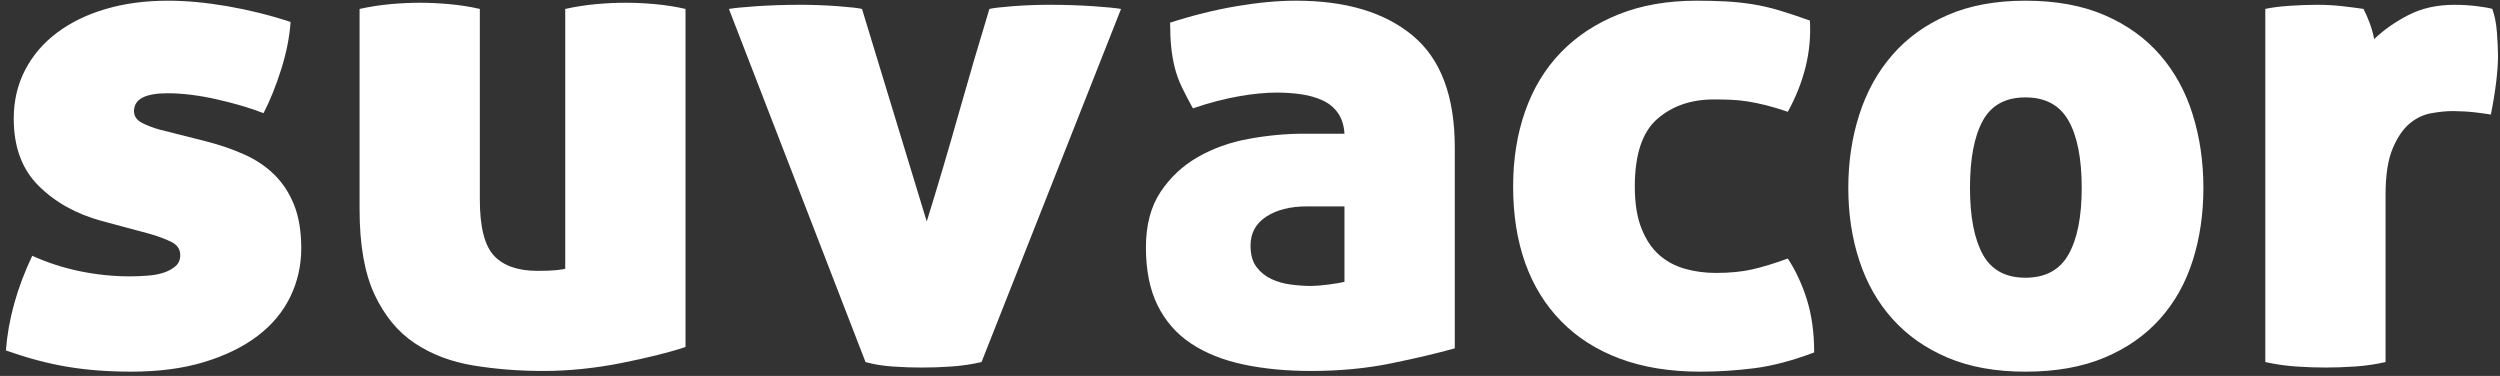 <?xml version="1.0" encoding="utf-8"?>
<!-- Generator: Adobe Illustrator 16.0.0, SVG Export Plug-In . SVG Version: 6.00 Build 0)  -->
<!DOCTYPE svg PUBLIC "-//W3C//DTD SVG 1.1//EN" "http://www.w3.org/Graphics/SVG/1.1/DTD/svg11.dtd">
<svg version="1.1" id="Ebene_1" xmlns="http://www.w3.org/2000/svg" xmlns:xlink="http://www.w3.org/1999/xlink" x="0px" y="0px"
	 width="754.02px" height="113.39px" viewBox="0 0 754.02 113.39" enable-background="new 0 0 754.02 113.39" xml:space="preserve">
<rect x="0" y="0" width="754.02" height="113.39" fill="#333333" stroke="none"/>
<g>
	<defs>
		<rect id="SVGID_1_" x="1.785" y="0.209" width="751.635" height="111.885"/>
	</defs>
	<clipPath id="SVGID_2_">
		<use xlink:href="#SVGID_1_"  overflow="visible"/>
	</clipPath>
	<path clip-path="url(#SVGID_2_)" fill="#FFFFFF" d="M683.234,109.198c3.146,0.692,6.251,1.136,9.329,1.344
		c3.079,0.209,6.05,0.31,8.913,0.31c2.715,0,5.646-0.101,8.799-0.31c3.145-0.208,6.224-0.651,9.229-1.344V58.733
		c0-5.922,0.719-10.573,2.15-13.954c1.425-3.381,3.146-5.895,5.148-7.555c2.003-1.646,4.181-2.682,6.547-3.092
		c2.359-0.417,4.544-0.632,6.547-0.632c0.282,0,1.357,0.047,3.213,0.107c1.861,0.074,4.584,0.383,8.16,0.935
		c0.712-3.583,1.25-6.896,1.613-9.935c0.355-3.024,0.537-5.579,0.537-7.643c0-1.936-0.114-4.308-0.322-7.138
		c-0.215-2.823-0.686-5.203-1.398-7.139c-0.86-0.275-2.393-0.544-4.611-0.827c-2.218-0.275-4.477-0.41-6.762-0.41
		c-5.296,0-9.947,1.028-13.953,3.105c-4.006,2.063-7.435,4.477-10.298,7.232c-0.296-1.519-0.719-3.065-1.29-4.651
		c-0.571-1.586-1.224-3.065-1.936-4.45c-1.855-0.275-4.006-0.544-6.439-0.827c-2.434-0.275-4.934-0.41-7.515-0.41
		c-2.716,0-5.546,0.101-8.47,0.309c-2.943,0.202-5.336,0.518-7.191,0.927V109.198z M623.891,76.727
		c-2.655,4.698-6.983,7.037-12.992,7.037c-6.01,0-10.298-2.339-12.872-7.037c-2.574-4.678-3.864-11.366-3.864-20.057
		c0-8.825,1.29-15.581,3.864-20.266c2.574-4.691,6.862-7.03,12.872-7.03c6.009,0,10.337,2.339,12.992,7.03
		c2.642,4.685,3.973,11.44,3.973,20.266C627.863,65.36,626.532,72.049,623.891,76.727 M560.789,78.596
		c2.212,6.755,5.539,12.615,9.981,17.576c4.43,4.961,9.975,8.859,16.629,11.688c6.654,2.823,14.485,4.241,23.499,4.241
		c9.154,0,17.099-1.418,23.834-4.241c6.722-2.829,12.3-6.728,16.736-11.688s7.729-10.821,9.867-17.576
		c2.15-6.756,3.227-14.062,3.227-21.926c0-7.857-1.076-15.231-3.227-22.127c-2.138-6.896-5.431-12.892-9.867-17.994
		c-4.437-5.095-10.015-9.101-16.736-11.991c-6.735-2.904-14.68-4.349-23.834-4.349c-9.014,0-16.845,1.445-23.499,4.349
		c-6.654,2.89-12.199,6.896-16.629,11.991c-4.442,5.102-7.77,11.097-9.981,17.994c-2.225,6.896-3.326,14.27-3.326,22.127
		C557.463,64.534,558.564,71.84,560.789,78.596 M460.015,79.314c2.433,6.829,6.049,12.684,10.849,17.576
		c4.785,4.9,10.687,8.658,17.697,11.279c7.011,2.614,15.104,3.932,24.258,3.932c5.431,0,10.875-0.355,16.307-1.042
		c5.444-0.692,11.453-2.271,18.04-4.759c0-5.922-0.726-11.197-2.151-15.815c-1.432-4.617-3.367-8.785-5.793-12.509
		c-4.154,1.513-7.771,2.615-10.842,3.301c-3.079,0.692-6.688,1.041-10.842,1.041c-3.294,0-6.399-0.416-9.33-1.25
		c-2.943-0.826-5.512-2.197-7.729-4.133c-2.218-1.93-4.006-4.578-5.363-7.959c-1.364-3.381-2.044-7.615-2.044-12.717
		c0-9.652,2.259-16.447,6.762-20.373c4.511-3.932,10.197-5.895,17.066-5.895c1.861,0,3.609,0.034,5.256,0.107
		c1.646,0.067,3.327,0.235,5.048,0.511c1.714,0.275,3.536,0.659,5.472,1.136c1.922,0.484,4.106,1.136,6.547,1.969
		c2.426-4.409,4.221-8.926,5.363-13.55c1.143-4.611,1.572-9.269,1.291-13.96c-3.436-1.237-6.547-2.272-9.344-3.105
		c-2.782-0.82-5.504-1.445-8.152-1.855c-2.655-0.41-5.33-0.686-8.046-0.827c-2.716-0.135-5.579-0.208-8.59-0.208
		c-8.872,0-16.737,1.378-23.606,4.14c-6.869,2.756-12.663,6.587-17.388,11.474c-4.726,4.9-8.302,10.788-10.734,17.678
		c-2.434,6.903-3.644,14.485-3.644,22.759C456.371,64.81,457.581,72.485,460.015,79.314"/>
	<path clip-path="url(#SVGID_2_)" fill="#FFFFFF" d="M389.398,85.834c-2.144-0.275-4.109-0.826-5.895-1.66
		c-1.795-0.826-3.297-2.029-4.507-3.616c-1.22-1.579-1.825-3.757-1.825-6.513c0-3.724,1.57-6.621,4.722-8.691
		c3.146-2.062,7.222-3.105,12.229-3.105h11.38v22.76c-1.156,0.275-2.79,0.551-4.934,0.826c-2.151,0.275-3.872,0.41-5.162,0.41
		C393.553,86.244,391.55,86.109,389.398,85.834 M349.161,92.139c2.359,4.752,5.716,8.584,10.089,11.48
		c4.362,2.896,9.622,4.994,15.775,6.305c6.147,1.305,12.949,1.963,20.383,1.963c8.59,0,16.602-0.76,24.049-2.271
		c7.434-1.52,13.873-3.031,19.317-4.551V44.464c0-15.433-4.228-26.678-12.663-33.702c-8.449-7.038-20.185-10.553-35.207-10.553
		c-5.438,0-11.413,0.551-17.916,1.653c-6.52,1.109-13.201,2.756-20.07,4.967c0,2.763,0.111,5.203,0.323,7.34
		c0.215,2.138,0.571,4.208,1.076,6.204c0.494,1.996,1.209,3.966,2.137,5.895c0.931,1.936,2.046,4.066,3.333,6.412
		c4.86-1.653,9.444-2.863,13.735-3.616c4.289-0.759,8.157-1.143,11.591-1.143c2.578,0,5.038,0.175,7.404,0.524
		c2.353,0.343,4.504,0.961,6.439,1.855c1.936,0.9,3.468,2.178,4.61,3.824c1.149,1.653,1.788,3.724,1.937,6.204h-12.233
		c-5.444,0-10.983,0.518-16.636,1.553c-5.656,1.035-10.771,2.863-15.349,5.478c-4.577,2.628-8.334,6.144-11.265,10.546
		c-2.934,4.423-4.399,10.002-4.399,16.757C345.622,81.56,346.798,87.38,349.161,92.139 M289.064,34.543
		c-3.075,10.896-6.261,21.643-9.551,32.256L259.987,2.696c-1.149-0.275-3.58-0.551-7.303-0.833
		c-3.724-0.269-7.441-0.417-11.158-0.417c-4.722,0-9.128,0.148-13.201,0.417c-4.083,0.283-6.902,0.558-8.479,0.833l41.206,106.502
		c2.437,0.692,5.156,1.136,8.157,1.344c3.008,0.216,5.938,0.316,8.802,0.316s5.831-0.101,8.906-0.316
		c3.079-0.208,6.12-0.651,9.121-1.344L338.114,2.696c-1.576-0.275-4.406-0.551-8.482-0.833c-4.08-0.269-8.479-0.417-13.201-0.417
		c-3.724,0-7.37,0.148-10.942,0.417c-3.58,0.283-5.938,0.558-7.081,0.833C295.255,13.034,292.143,23.654,289.064,34.543"/>
	<path clip-path="url(#SVGID_2_)" fill="#FFFFFF" d="M206.76,2.696c-3.008-0.692-6.086-1.169-9.229-1.452
		c-3.152-0.276-6.086-0.417-8.805-0.417c-2.864,0-5.831,0.141-8.906,0.417c-3.075,0.282-6.188,0.759-9.34,1.452v78.379
		c-0.571,0.142-1.502,0.276-2.789,0.41c-1.287,0.142-3.146,0.208-5.583,0.208c-5.861,0-10.227-1.512-13.09-4.55
		c-2.864-3.031-4.295-8.685-4.295-16.958V2.696c-3.001-0.692-6.083-1.169-9.229-1.452c-3.146-0.276-6.079-0.417-8.795-0.417
		c-2.863,0-5.831,0.141-8.909,0.417c-3.082,0.282-6.194,0.759-9.34,1.452v60.386c0,10.754,1.509,19.338,4.511,25.743
		c3.008,6.412,7.047,11.306,12.125,14.687c5.082,3.381,10.979,5.619,17.711,6.722c6.725,1.103,13.732,1.653,21.031,1.653
		c3.862,0,7.8-0.201,11.806-0.618s7.901-1.002,11.692-1.761c3.794-0.754,7.373-1.547,10.737-2.373
		c3.361-0.834,6.258-1.66,8.694-2.487V2.696z M48.146,39.093c-2.003-0.551-3.794-1.244-5.37-2.07s-2.359-2.003-2.359-3.515
		c0-3.583,3.364-5.384,10.089-5.384c4.577,0,9.588,0.631,15.025,1.868c5.438,1.237,10.089,2.622,13.951,4.134
		c2.003-3.858,3.788-8.308,5.364-13.335c1.576-5.034,2.504-9.753,2.793-14.169c-6.298-2.07-12.663-3.649-19.106-4.759
		c-6.436-1.102-12.375-1.653-17.812-1.653c-6.869,0-13.127,0.827-18.776,2.487c-5.659,1.647-10.56,4.033-14.703,7.132
		c-4.157,3.099-7.37,6.862-9.662,11.271s-3.435,9.303-3.435,14.68c0,8.557,2.504,15.305,7.515,20.272
		c5.004,4.96,11.302,8.476,18.887,10.546l14.592,3.925c2.437,0.699,4.584,1.485,6.442,2.387c1.858,0.894,2.786,2.238,2.786,4.032
		c0,1.371-0.46,2.474-1.392,3.301c-0.934,0.833-2.11,1.485-3.542,1.969c-1.432,0.484-3.078,0.793-4.937,0.928
		c-1.865,0.142-3.646,0.209-5.367,0.209c-5.011,0-10.015-0.518-15.026-1.547c-5.011-1.034-9.8-2.587-14.377-4.657
		c-4.584,9.651-7.229,19.163-7.945,28.539c6.581,2.346,12.811,3.999,18.676,4.96c5.865,0.969,12.236,1.452,19.106,1.452
		c8.294,0,15.631-0.968,21.996-2.896c6.368-1.929,11.729-4.551,16.101-7.857c4.362-3.308,7.653-7.239,9.867-11.783
		c2.218-4.55,3.334-9.443,3.334-14.692c0-5.096-0.723-9.444-2.147-13.026c-1.432-3.583-3.401-6.614-5.908-9.101
		c-2.504-2.474-5.505-4.517-9.007-6.096c-3.512-1.586-7.407-2.931-11.702-4.033L48.146,39.093z"/>
</g>
</svg>
